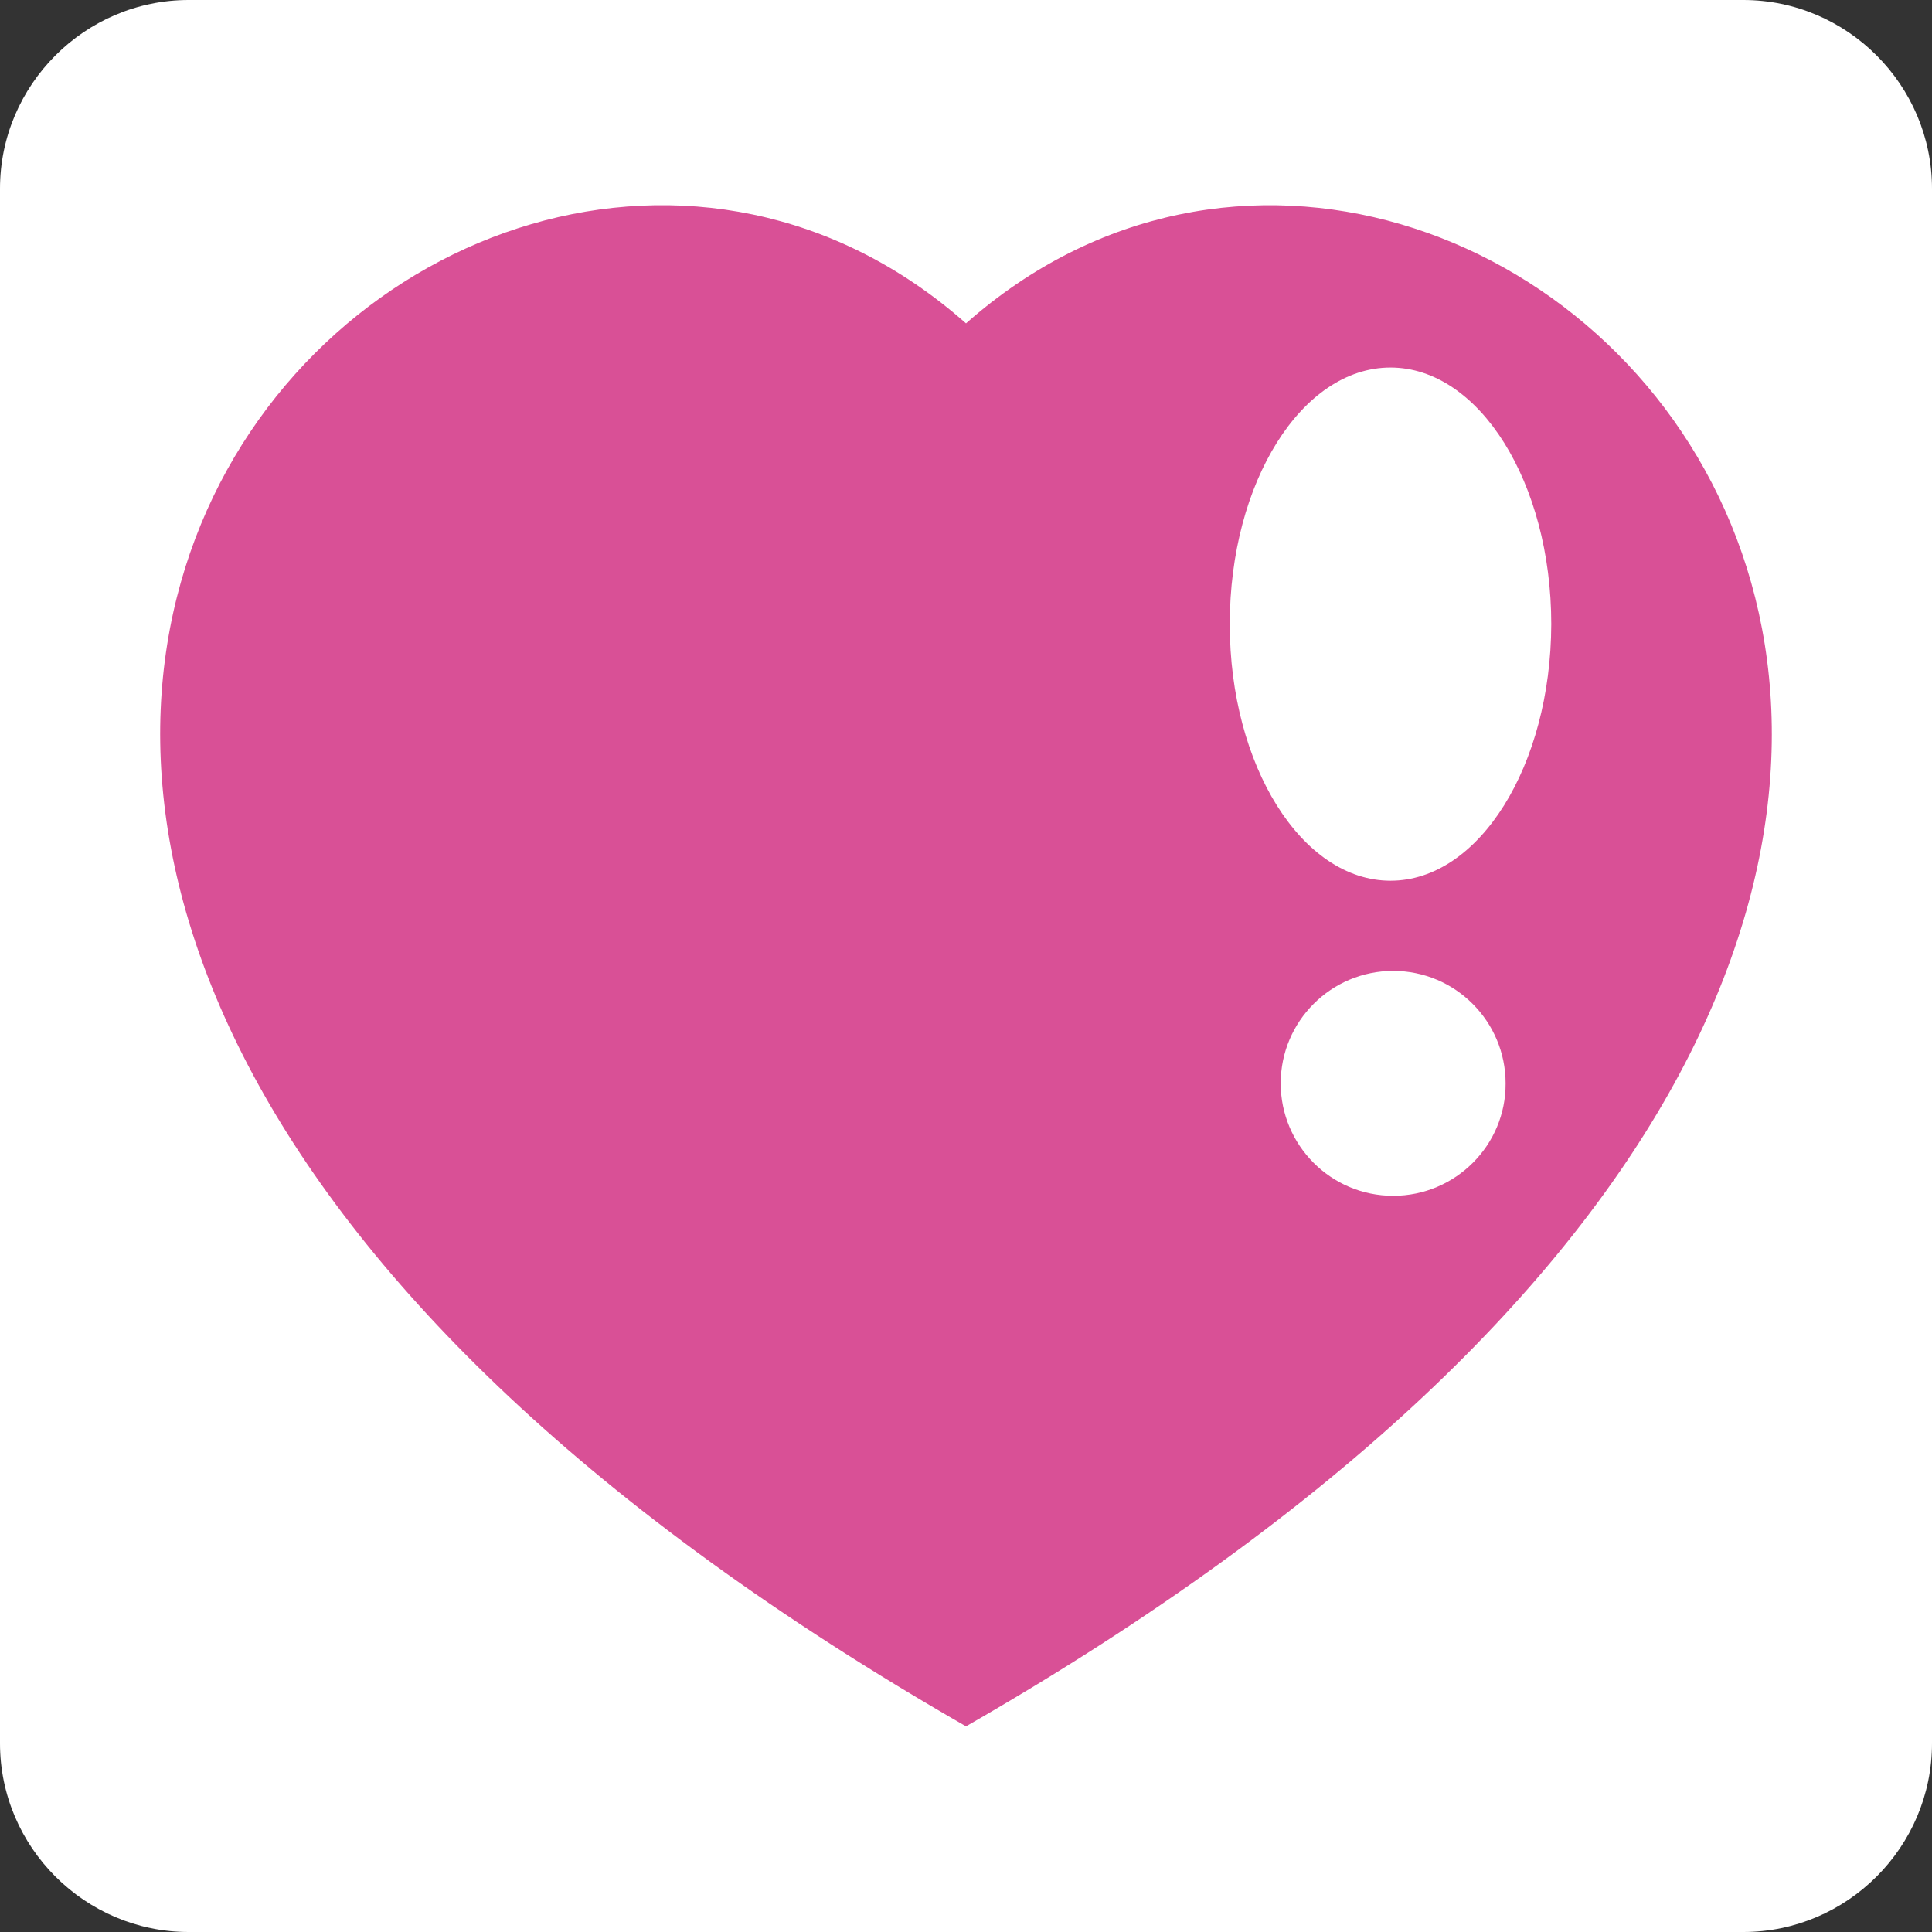 <?xml version="1.0" encoding="UTF-8"?>
<!-- Generator: Adobe Illustrator 26.0.2, SVG Export Plug-In . SVG Version: 6.00 Build 0)  -->
<svg xmlns="http://www.w3.org/2000/svg" xmlns:xlink="http://www.w3.org/1999/xlink" version="1.1" id="レイヤー_1" x="0px" y="0px" viewBox="0 0 512 512" style="enable-background:new 0 0 512 512;" xml:space="preserve">
<rect x="0" y="0" width="512" height="512" fill="#333333" stroke="none"/>
<style type="text/css">
	.st0{fill:#FFFFFF;}
	.st1{fill:#D95096;}
</style>
<path class="st0" d="M462,512H50c-27.5,0-50-22.5-50-50V50C0,22.5,22.5,0,50,0h412c27.5,0,50,22.5,50,50v412  C512,489.5,489.5,512,462,512z"></path>
<path class="st1" d="M256,85.7c-139.3-123.2-401.4,141.3,0,371.8C657.4,227.1,395.3-37.5,256,85.7z M369.2,316.9  c-16.5,0-29.8-13.4-29.8-29.8c0-16.5,13.4-29.8,29.8-29.8c16.5,0,29.8,13.4,29.8,29.8C399.1,303.5,385.7,316.9,369.2,316.9z   M368.5,233.4c-23.5,0-42.6-30.5-42.6-68c0-37.6,19.1-68,42.6-68c23.5,0,42.6,30.5,42.6,68C411,202.9,392,233.4,368.5,233.4z"></path>
</svg>
